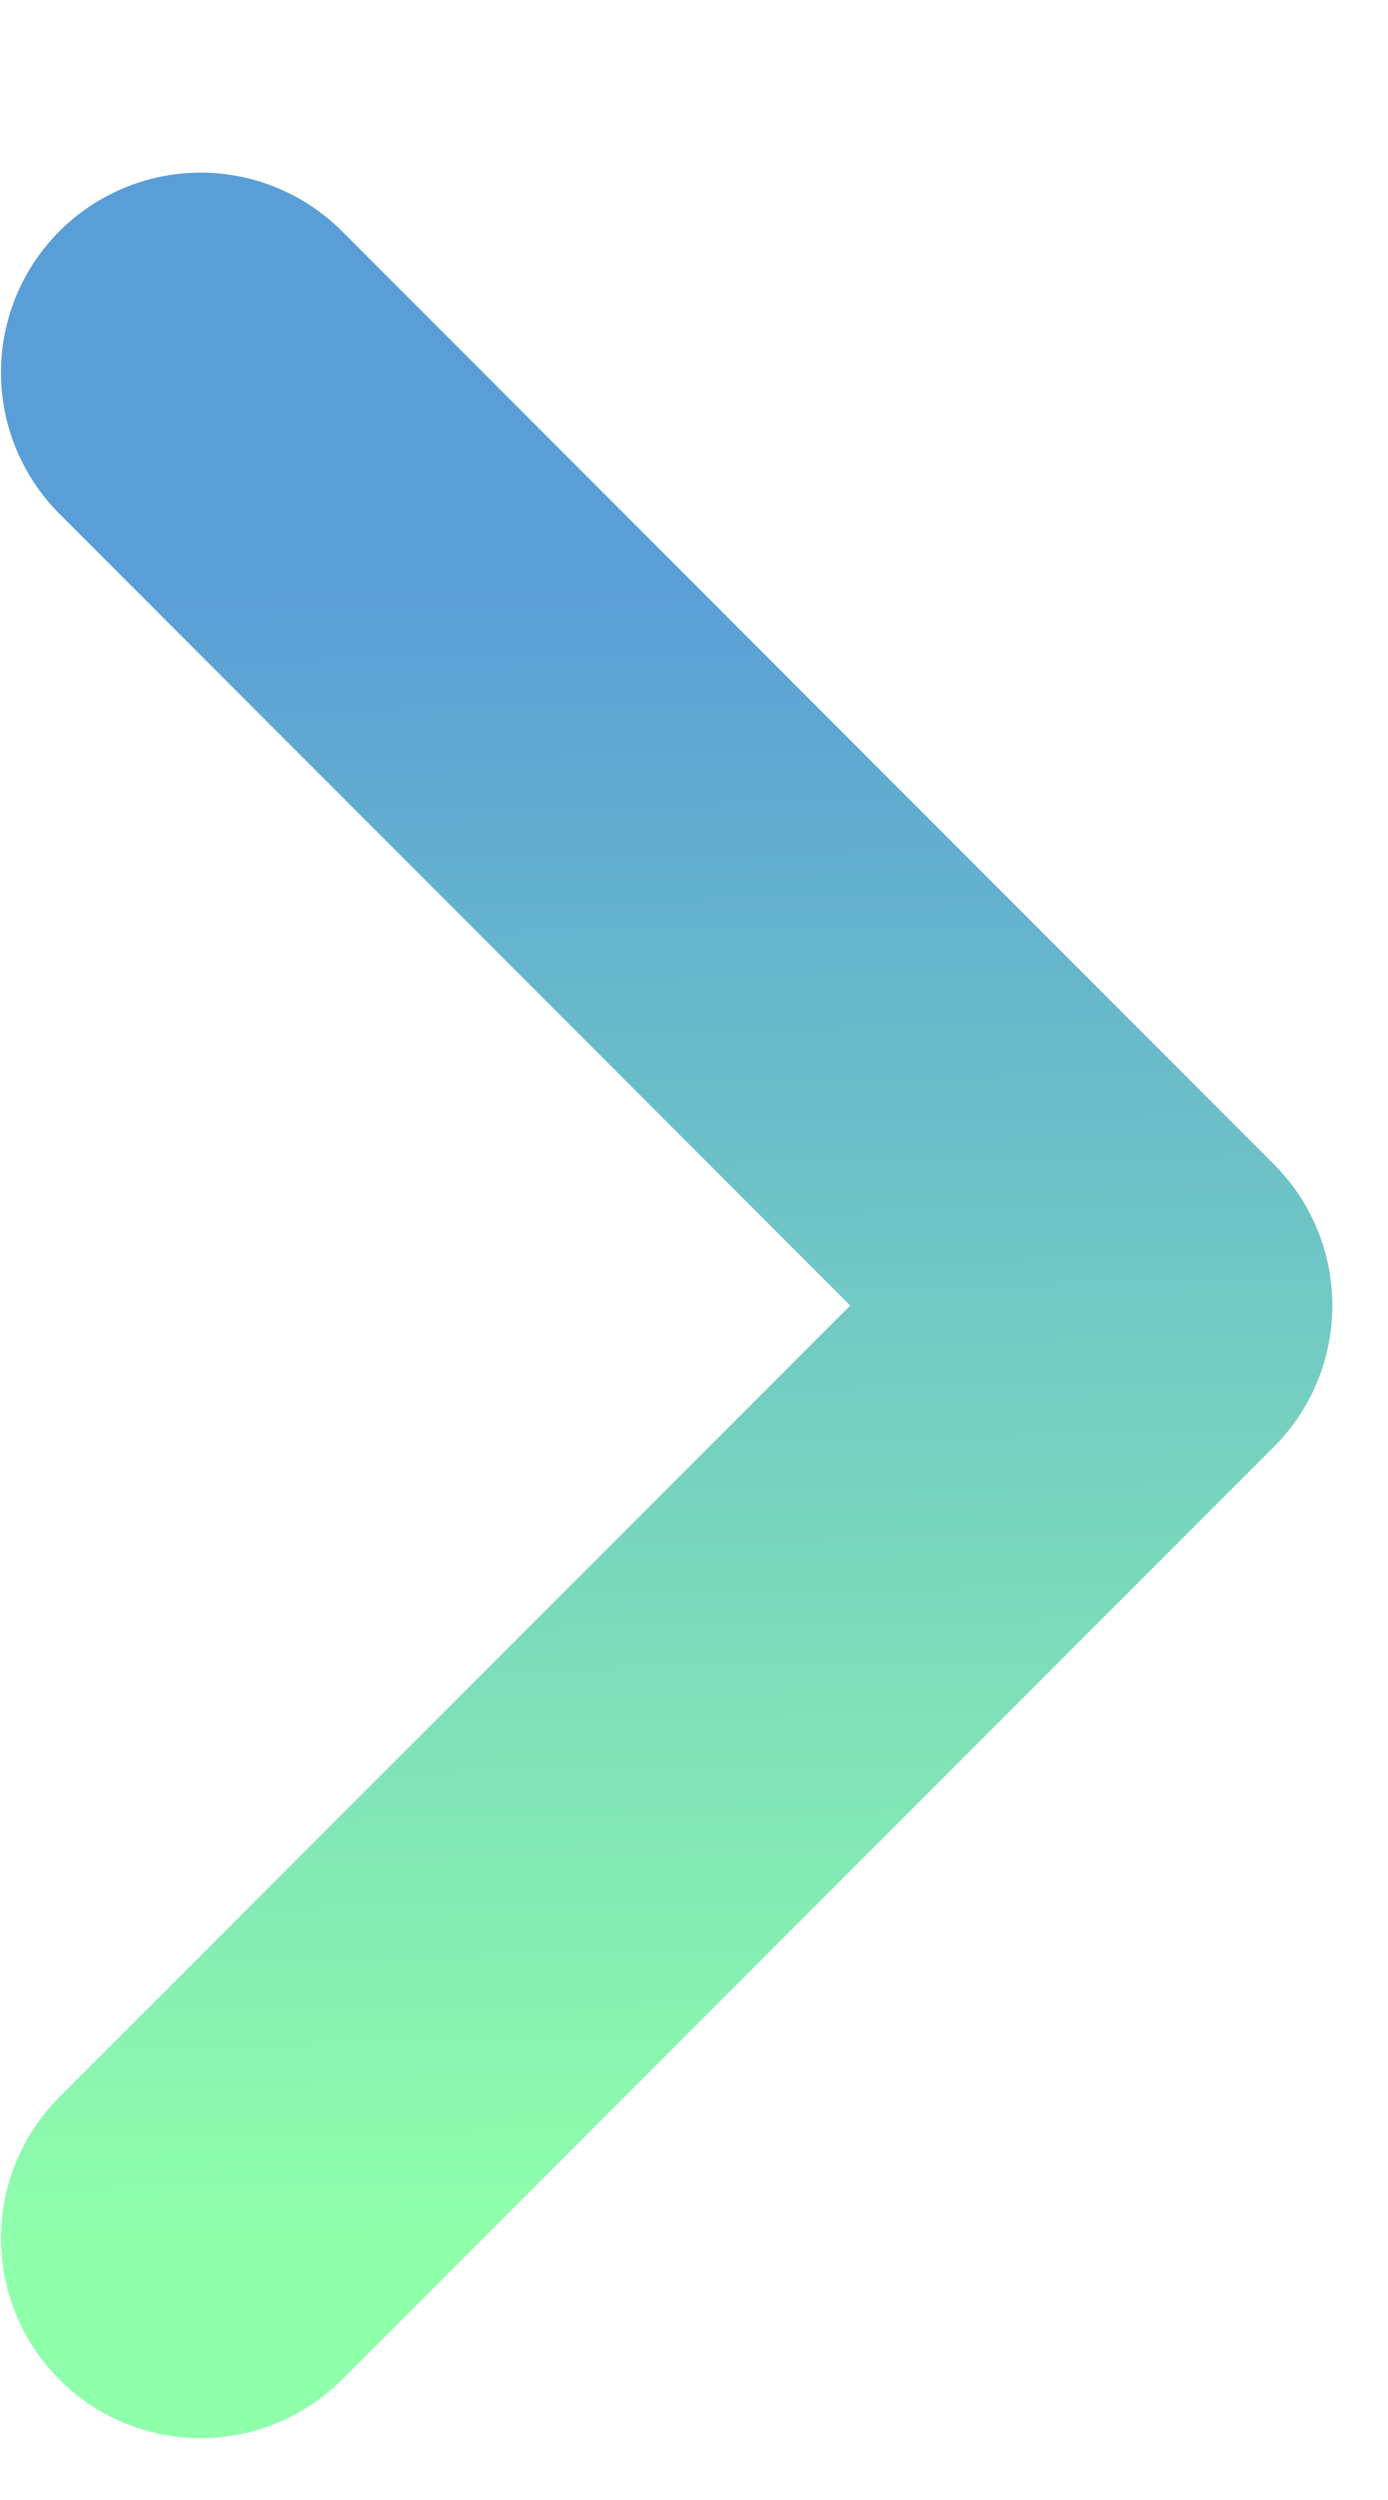<svg xmlns="http://www.w3.org/2000/svg" width="5" height="9" fill="none"><path stroke="url(#a)" stroke-linecap="round" stroke-linejoin="round" stroke-width="1.439" d="M.723 1.341 4.08 4.7.723 8.058"/><defs><linearGradient id="a" x1="1.64" x2="1.736" y1="2.082" y2="8.068" gradientUnits="userSpaceOnUse"><stop stop-color="#5A9ED7"/><stop offset="1" stop-color="#8FFFAB"/></linearGradient></defs></svg>